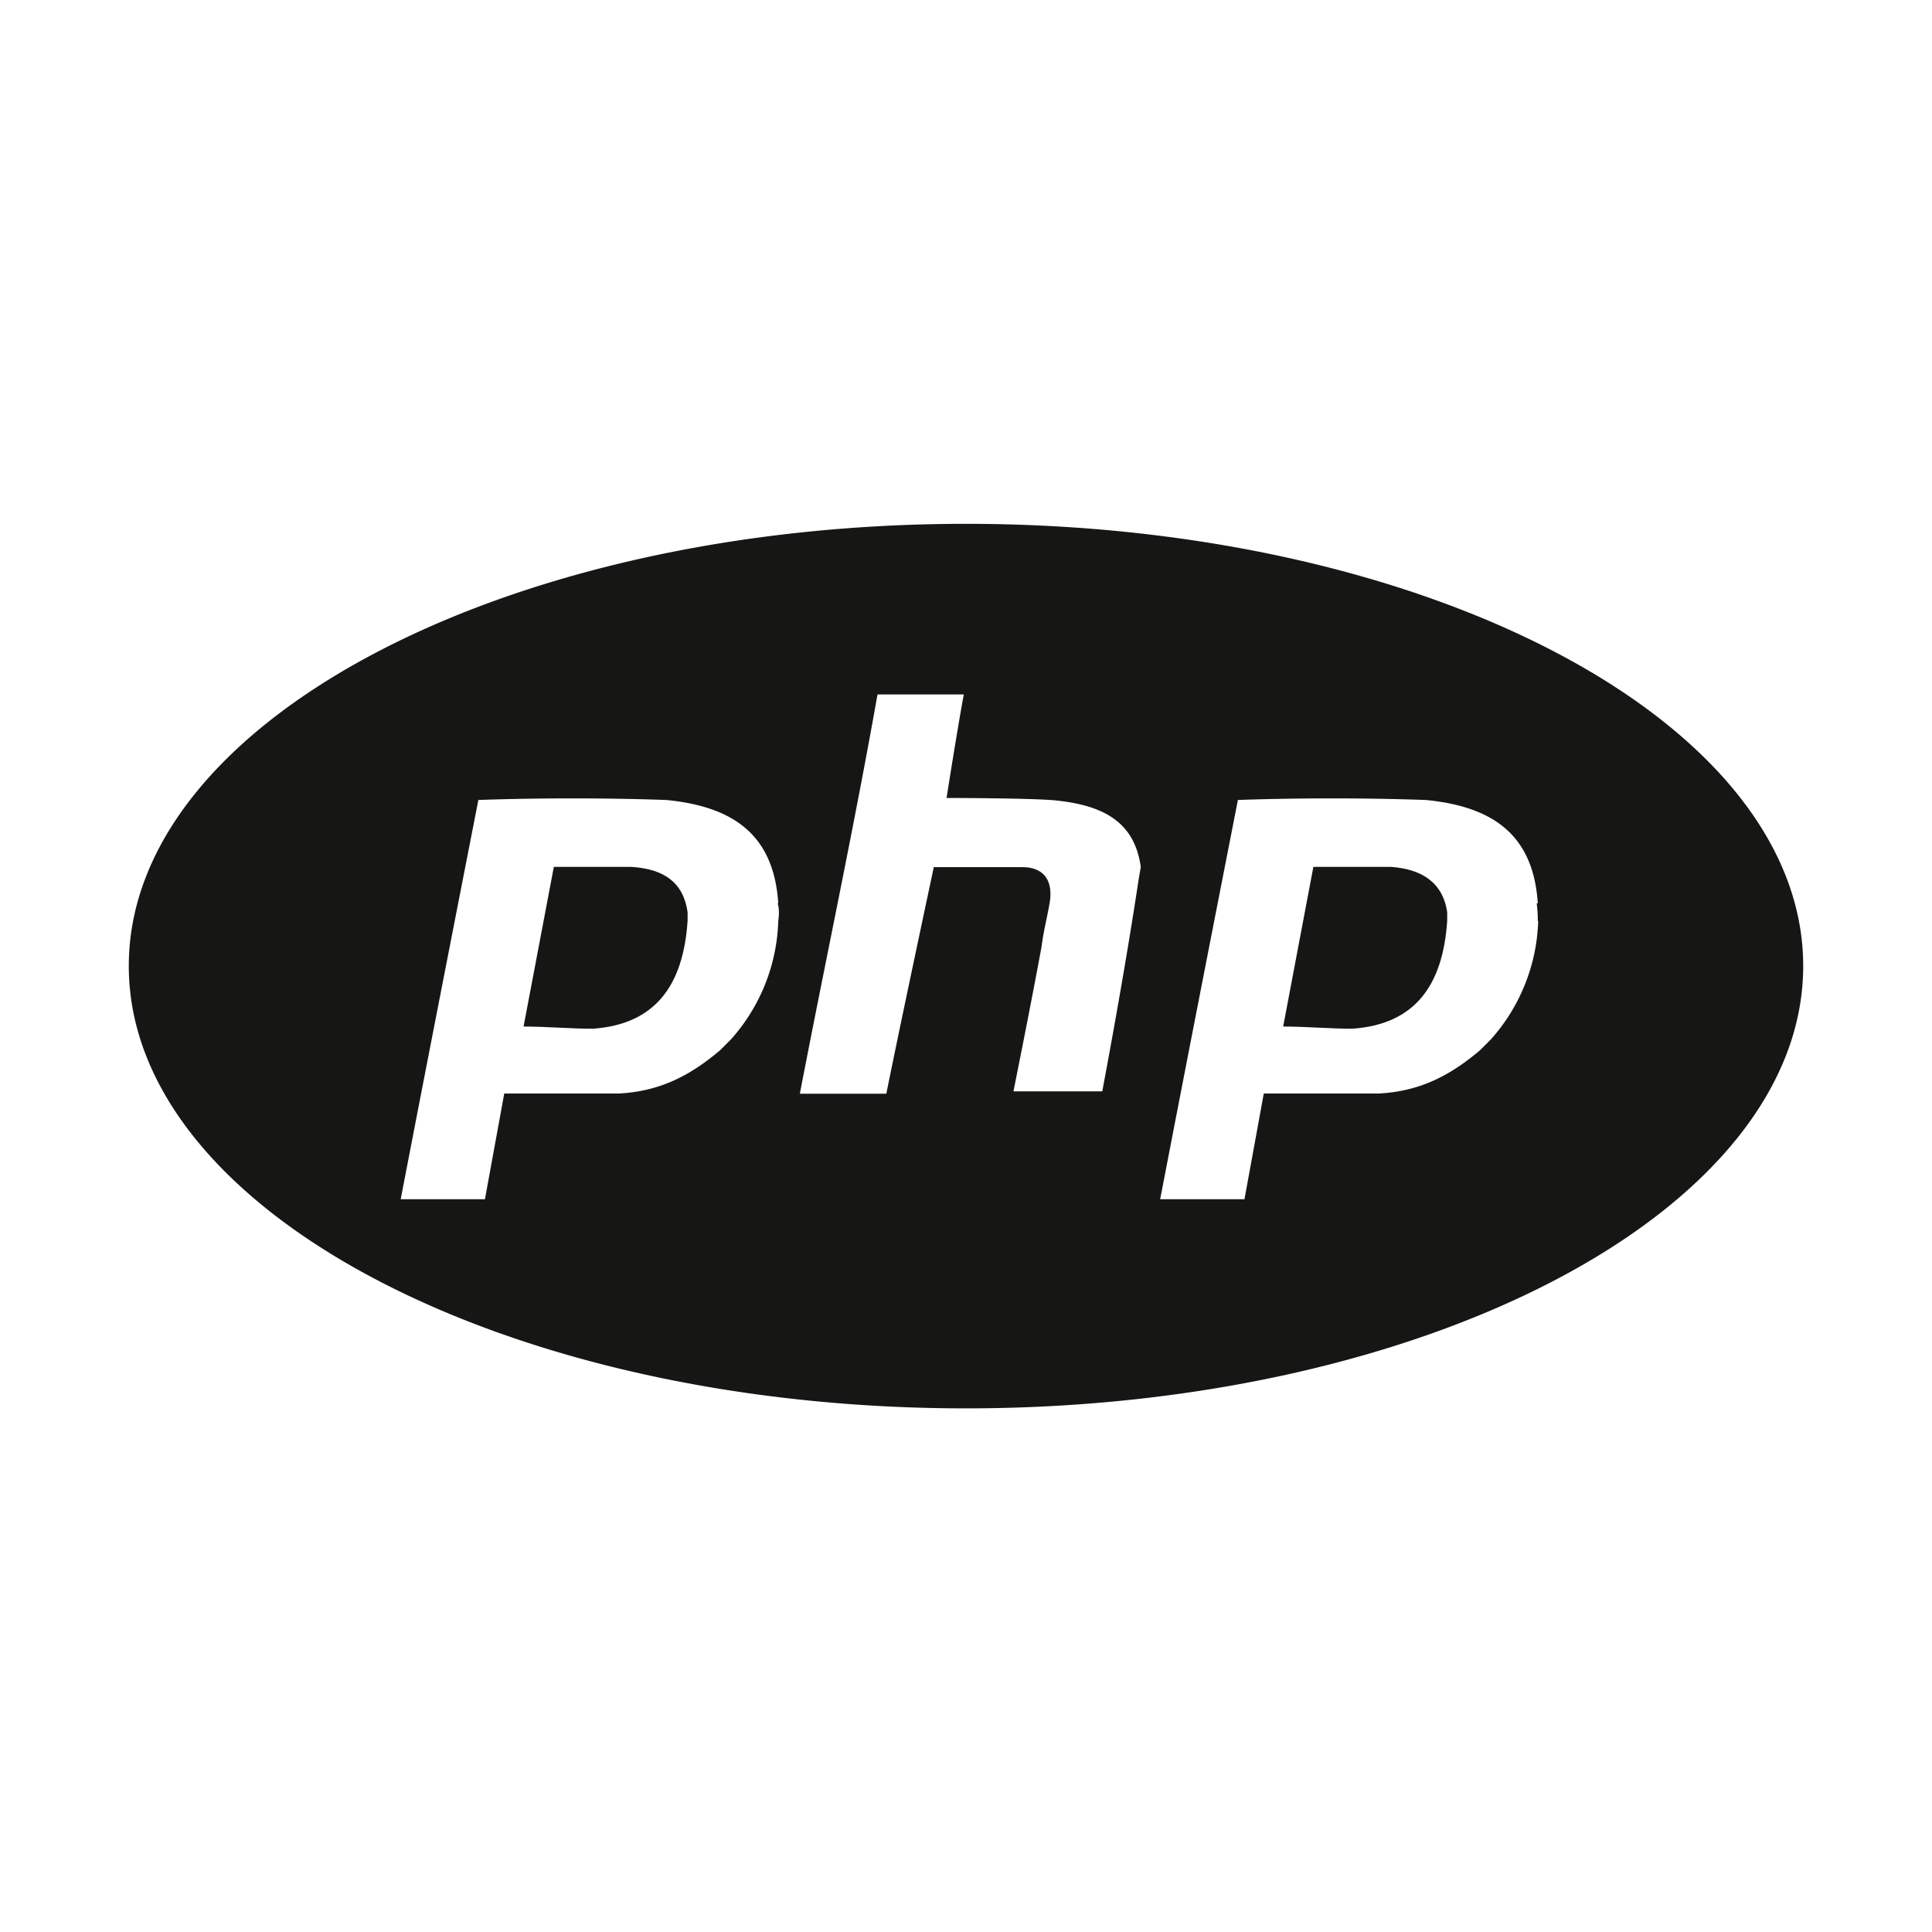<svg xmlns="http://www.w3.org/2000/svg" viewBox="0 0 300 300"><defs><style>.cls-1{fill:#161615;fill-rule:evenodd;}</style></defs><title>Zeichenfläche 1</title><g id="PHP"><path class="cls-1" d="M150,81.34C78.3,81.34,20,112.16,20,150s58.3,68.69,130,68.69S280,187.88,280,150,221.7,81.34,150,81.34ZM120.85,143a28.85,28.85,0,0,1-7.37,18.42l-1.68,1.68c-4,3.35-8.71,6.36-15.74,6.7H78.3l-3,16.42H62.22c4-20.78,8-41.21,12.06-62,9.38-.33,19.77-.33,29.15,0,10.38,1,16.75,5.36,17.42,16.09C120.52,140,121.19,140.64,120.85,143Zm56-6.71c-1.67,11.06-3.68,22.45-5.69,33.17H157.37c1.34-6.7,3-15.07,4.36-22.44.33-2.68,1-5,1.34-7.37.33-3.36-1.34-5-4.36-5H145s-5.36,25.13-7.37,35.18H124.2c4-20.77,8.38-41.21,12.06-62h13.4c-1,5.36-2.68,16.08-2.68,16.08s11.73,0,16.42.33c7.37.67,12.73,3,13.74,10.39Zm62,6.71a28.91,28.91,0,0,1-7.37,18.42l-1.68,1.68c-4,3.35-8.71,6.36-15.75,6.7H196.24l-3,16.42H180.15c4-20.78,8-41.21,12.07-62,9.38-.33,19.76-.33,29.15,0,10.38,1,16.75,5.36,17.42,16.09C238.45,140,238.79,140.64,238.79,143Z"/><path class="cls-1" d="M98.07,134.61H86l-4.7,24.79c3.35,0,7.38.34,10.73.34,9.71-.67,14.07-6.7,14.74-16.75v-1.34C106.11,137,103.09,134.94,98.07,134.61Z"/><path class="cls-1" d="M216,134.61H203.94l-4.69,24.79c3.35,0,7.37.34,10.72.34,9.72-.67,14.08-6.7,14.75-16.75v-1.34C224.05,137,220.7,134.94,216,134.61Z"/></g></svg>